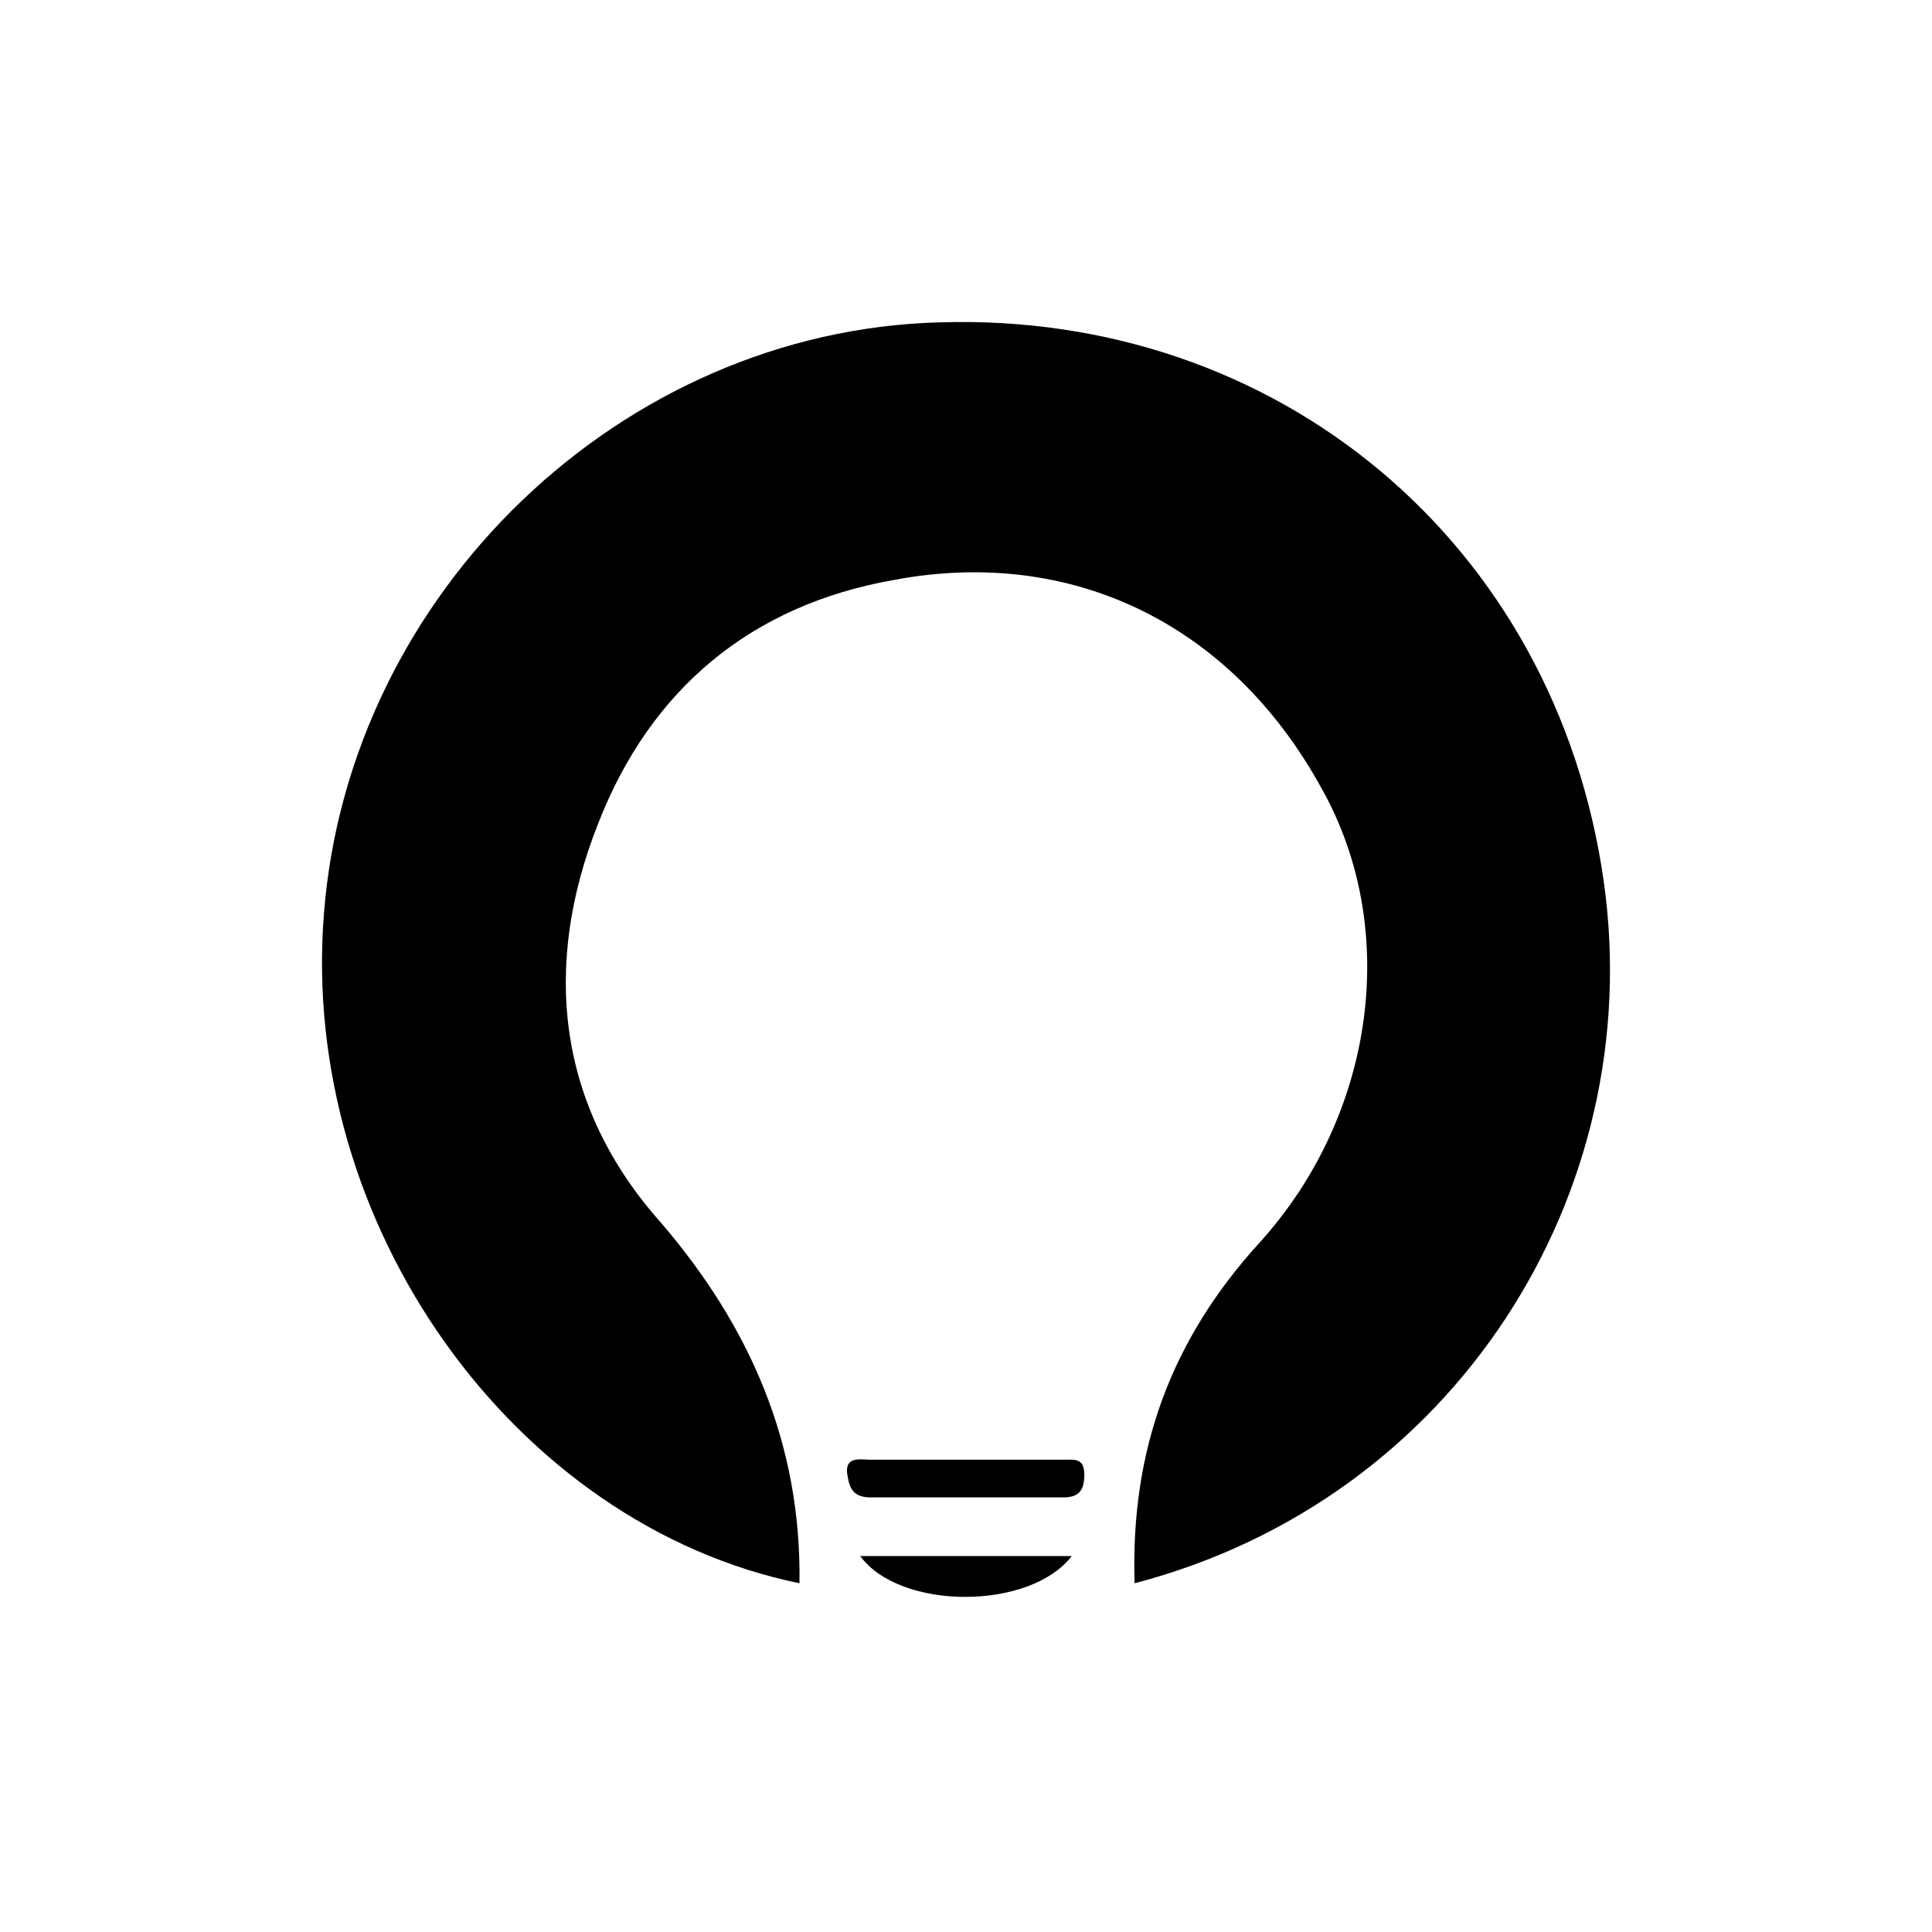 <svg width="96" height="96" viewBox="0 0 96 96" fill="none" xmlns="http://www.w3.org/2000/svg">
<rect width="96" height="96" fill="white"/>
<path d="M39.725 78.672C25.57 75.758 14.85 60.875 16.099 45.367C17.348 29.443 30.878 16.433 46.698 16.017C63.455 15.497 77.297 26.945 79.691 43.806C81.876 59.314 72.301 74.509 56.377 78.672C56.169 72.115 58.147 66.599 62.622 61.707C68.346 55.359 69.595 46.096 65.64 39.123C61.165 31.004 53.255 27.153 44.408 28.819C37.331 30.068 32.335 34.231 29.733 40.892C26.923 47.969 27.652 54.942 32.856 60.771C37.227 65.871 39.829 71.699 39.725 78.672Z" fill="black"/>
<path d="M48.155 72.532C49.716 72.532 51.277 72.532 52.839 72.532C53.359 72.532 53.879 72.427 53.879 73.26C53.879 73.989 53.671 74.405 52.839 74.405C49.612 74.405 46.49 74.405 43.263 74.405C42.431 74.405 42.223 73.989 42.118 73.364C41.91 72.323 42.743 72.532 43.263 72.532C44.825 72.532 46.49 72.532 48.155 72.532Z" fill="black"/>
<path d="M53.255 77.319C51.173 80.025 44.721 80.025 42.743 77.319C46.282 77.319 49.612 77.319 53.255 77.319Z" fill="black"/>
</svg>

